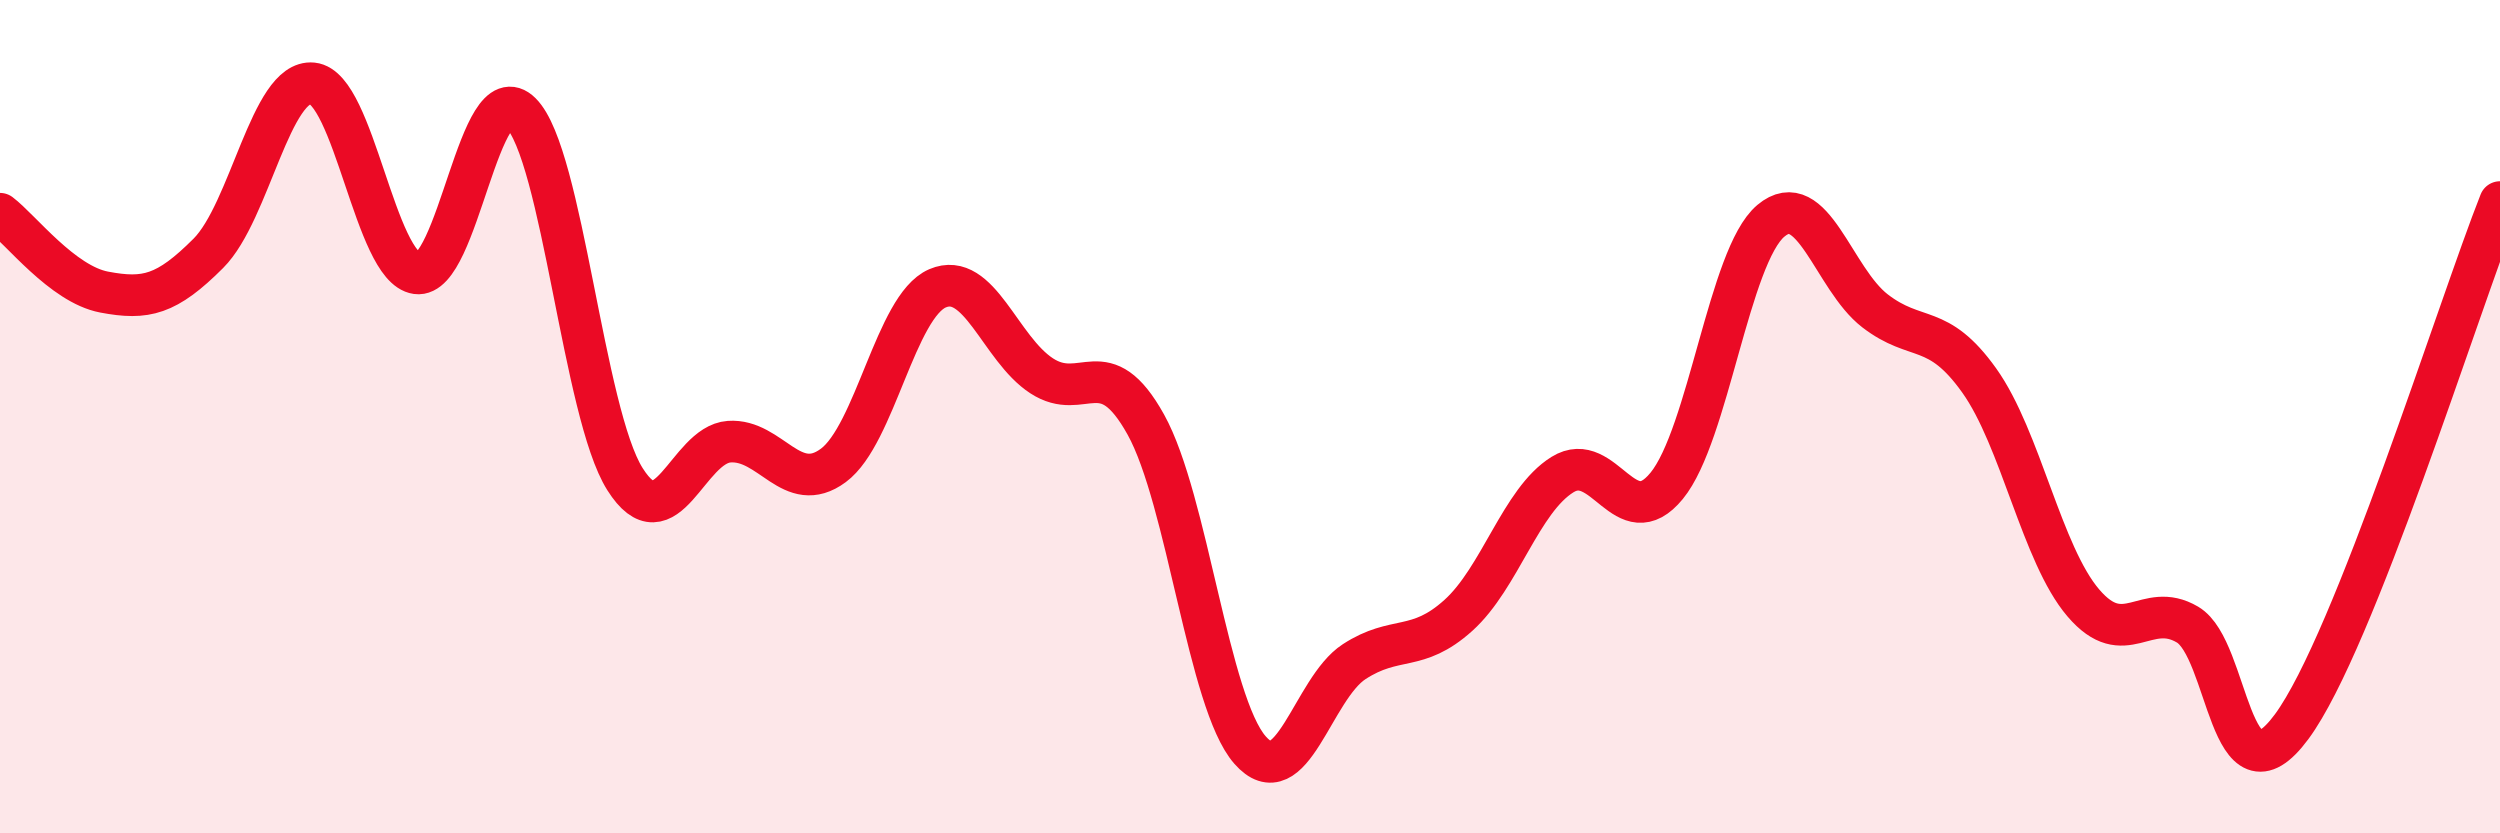 
    <svg width="60" height="20" viewBox="0 0 60 20" xmlns="http://www.w3.org/2000/svg">
      <path
        d="M 0,5.13 C 0.5,5.51 1.5,6.82 2.5,7.01 C 3.5,7.2 4,7.08 5,6.08 C 6,5.08 6.5,1.9 7.5,2 C 8.5,2.1 9,6.42 10,6.56 C 11,6.7 11.5,1.72 12.5,2.71 C 13.5,3.7 14,9.92 15,11.5 C 16,13.08 16.5,10.67 17.5,10.6 C 18.5,10.53 19,11.91 20,11.17 C 21,10.43 21.5,7.35 22.5,6.92 C 23.5,6.49 24,8.37 25,9.02 C 26,9.67 26.5,8.39 27.5,10.19 C 28.5,11.99 29,16.86 30,18 C 31,19.14 31.5,16.53 32.5,15.88 C 33.5,15.23 34,15.67 35,14.77 C 36,13.87 36.5,12.01 37.5,11.39 C 38.5,10.77 39,12.88 40,11.66 C 41,10.44 41.5,6.14 42.5,5.3 C 43.5,4.46 44,6.69 45,7.46 C 46,8.23 46.5,7.73 47.5,9.13 C 48.5,10.53 49,13.3 50,14.47 C 51,15.64 51.5,14.4 52.5,14.99 C 53.5,15.58 53.5,19.47 55,17.44 C 56.5,15.41 59,7.37 60,4.85L60 20L0 20Z"
        fill="#EB0A25"
        opacity="0.1"
        stroke-linecap="round"
        stroke-linejoin="round"
      />
      <path
        d="M 0,5.13 C 0.5,5.51 1.5,6.82 2.5,7.01 C 3.5,7.2 4,7.08 5,6.08 C 6,5.08 6.5,1.9 7.5,2 C 8.5,2.1 9,6.42 10,6.56 C 11,6.7 11.5,1.72 12.5,2.71 C 13.5,3.7 14,9.92 15,11.5 C 16,13.08 16.5,10.67 17.5,10.6 C 18.5,10.53 19,11.91 20,11.17 C 21,10.43 21.5,7.35 22.5,6.92 C 23.5,6.49 24,8.37 25,9.02 C 26,9.67 26.5,8.39 27.5,10.19 C 28.5,11.99 29,16.86 30,18 C 31,19.14 31.5,16.53 32.5,15.88 C 33.5,15.23 34,15.67 35,14.77 C 36,13.87 36.5,12.01 37.5,11.39 C 38.5,10.77 39,12.88 40,11.66 C 41,10.44 41.5,6.14 42.5,5.3 C 43.5,4.46 44,6.69 45,7.46 C 46,8.23 46.5,7.73 47.5,9.13 C 48.5,10.53 49,13.3 50,14.47 C 51,15.64 51.5,14.4 52.5,14.99 C 53.5,15.58 53.5,19.47 55,17.44 C 56.5,15.41 59,7.37 60,4.85"
        stroke="#EB0A25"
        stroke-width="1"
        fill="none"
        stroke-linecap="round"
        stroke-linejoin="round"
      />
    </svg>
  